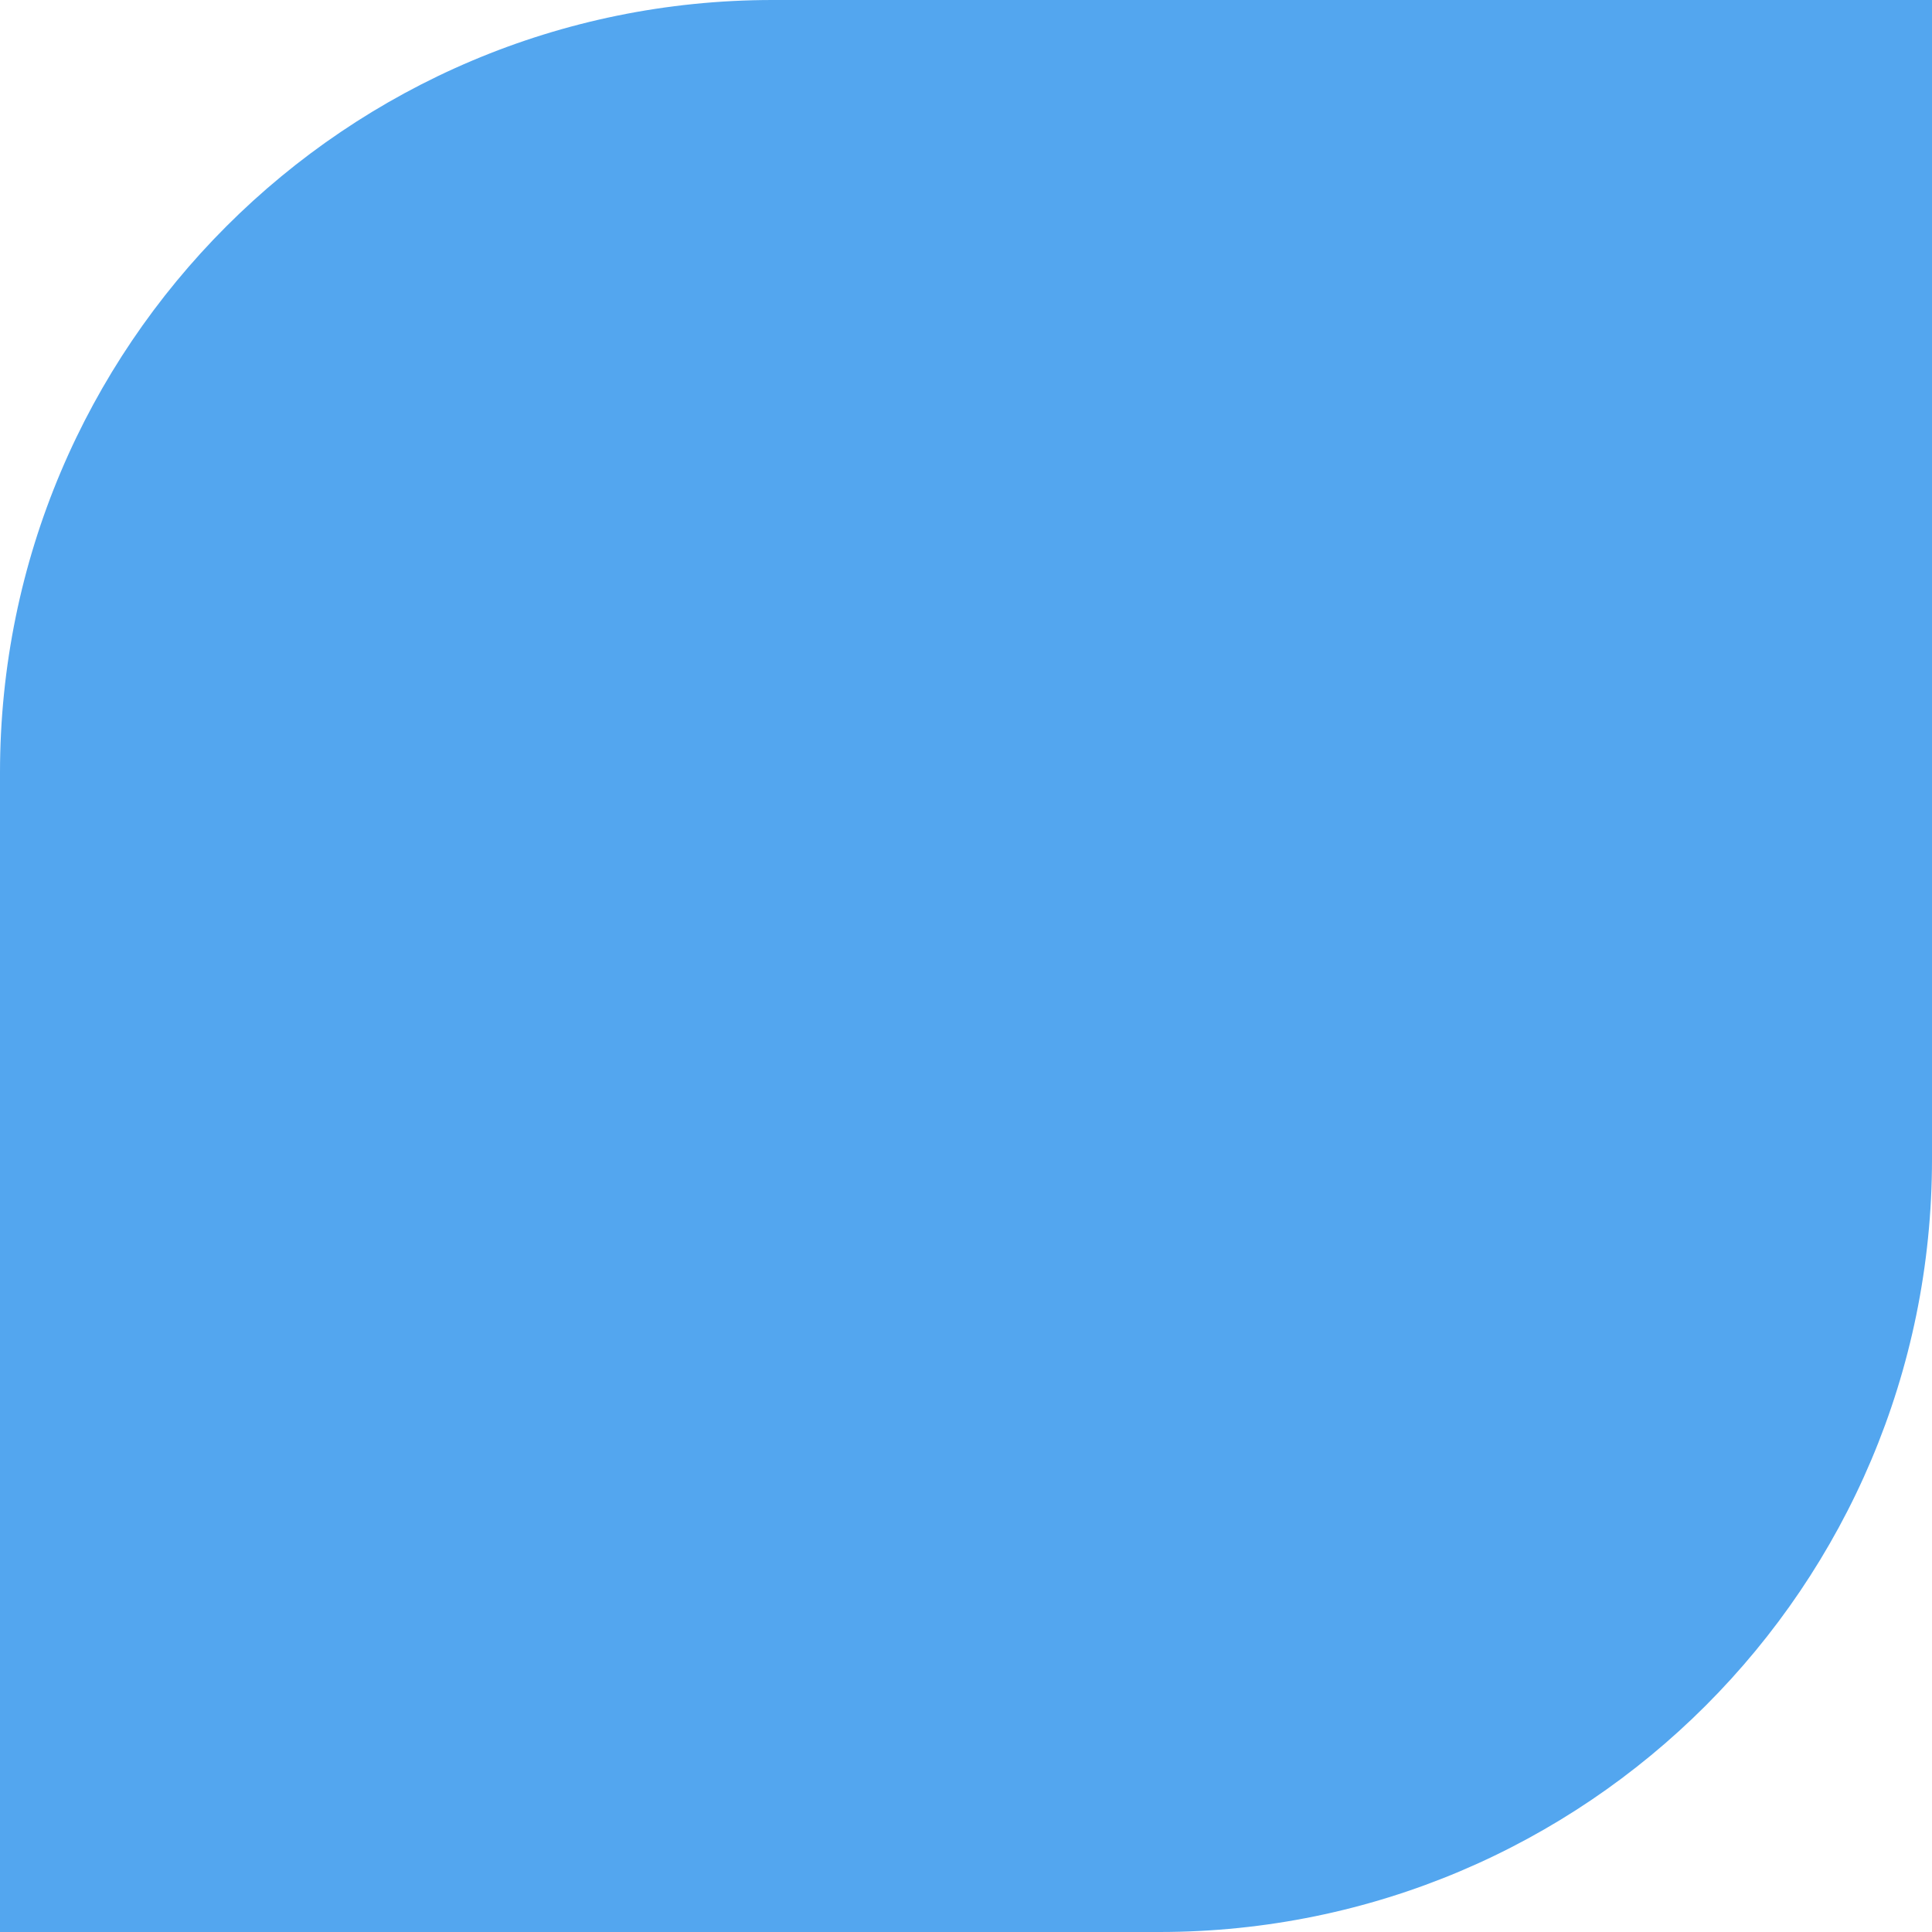 <?xml version="1.0" encoding="UTF-8"?>
<svg width="25px" height="25px" viewBox="0 0 25 25" version="1.1" xmlns="http://www.w3.org/2000/svg" xmlns:xlink="http://www.w3.org/1999/xlink">
    <title>0FA12723-017A-4928-8BC2-91B0F597052C</title>
    <g id="🖥-DESKTOP" stroke="none" stroke-width="1" fill="none" fill-rule="evenodd">
        <g id="02-Association" transform="translate(-700, -2989)" fill="#53A6EF">
            <g id="Principes-d'action" transform="translate(70, 2848)">
                <g id="Bloc" transform="translate(0, 101)">
                    <g id="Card" transform="translate(630, 40)">
                        <path d="M10,0 L25,0 L25,0 L25,15 C25,20.523 20.523,25 15,25 L0,25 L0,25 L0,10 C-6.76353751e-16,4.477 4.477,1.01453063e-15 10,0 Z" id="Picto-bleu"></path>
                    </g>
                </g>
            </g>
        </g>
    </g>
</svg>